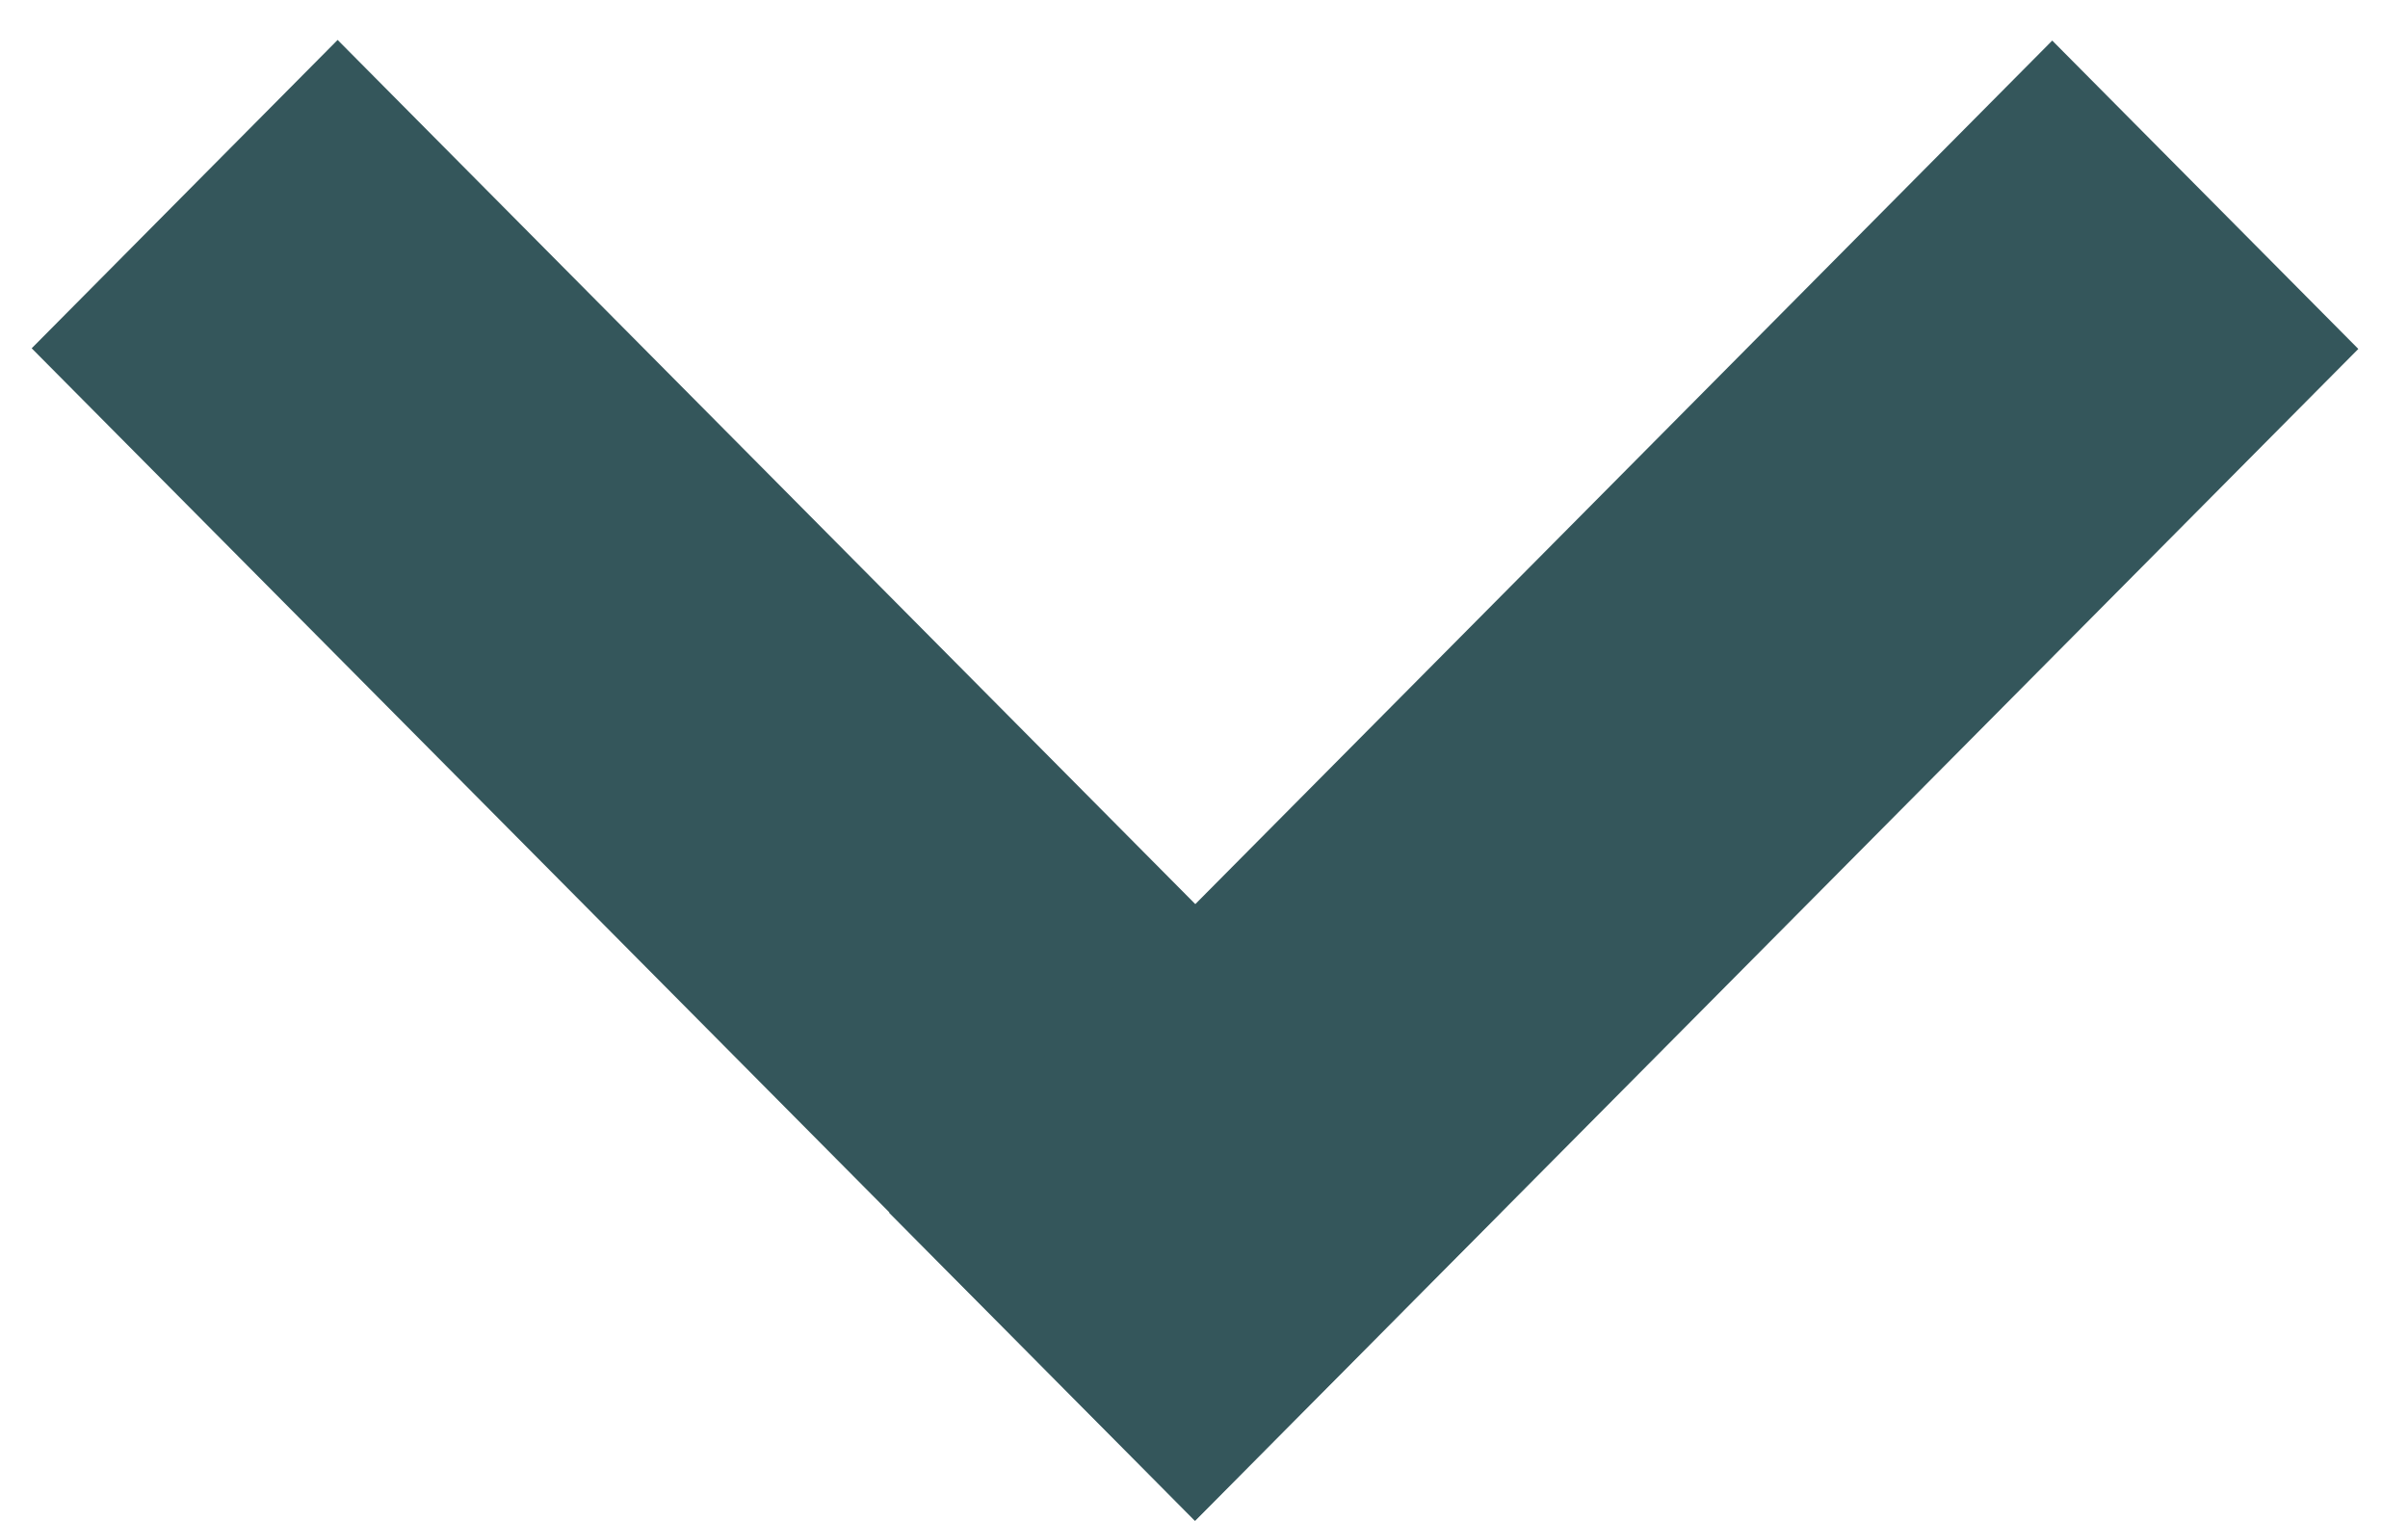 <svg width="19" height="12" viewBox="0 0 19 12" fill="none" xmlns="http://www.w3.org/2000/svg">
<path d="M2.664 0.315L0.25 2.748L9.429 11.995L11.843 9.563L2.664 0.315Z" fill="#34565B"/>
<path d="M7.015 9.568L9.429 12L18.608 2.753L16.193 0.32L7.015 9.568Z" fill="#34565B"/>
</svg>

